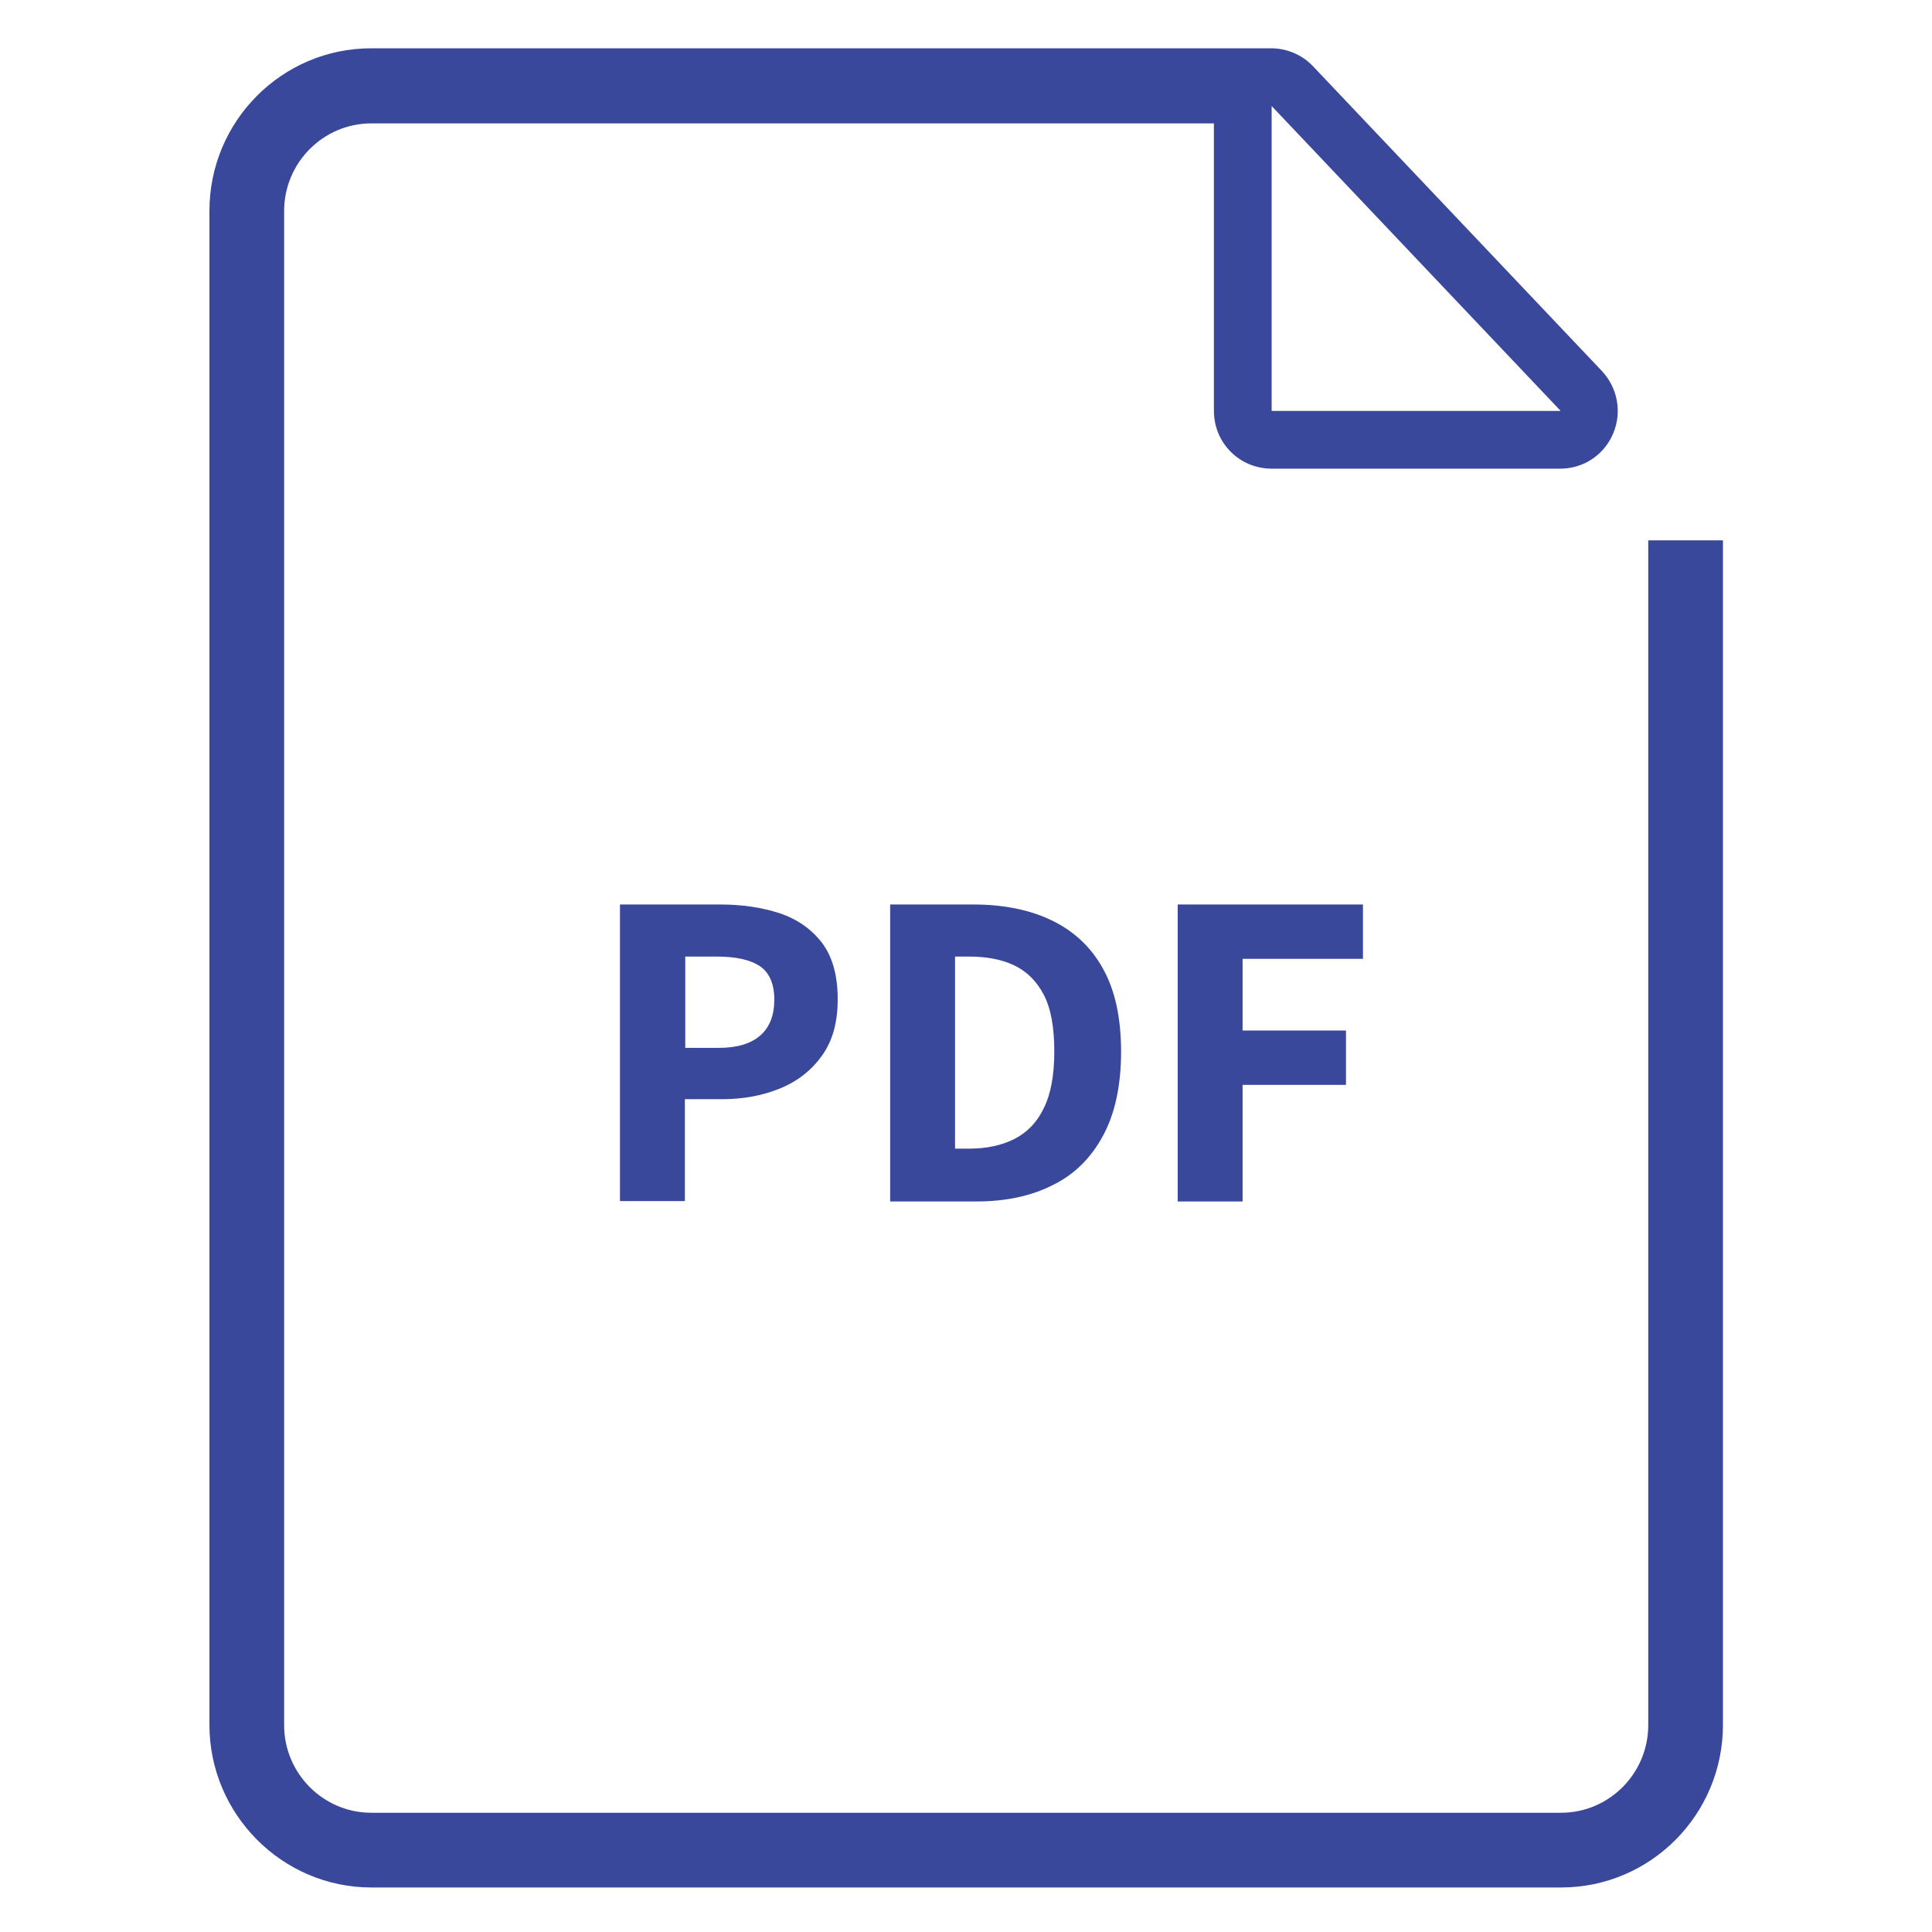 <?xml version="1.0" encoding="UTF-8"?>
<svg id="_2" data-name=" 2" xmlns="http://www.w3.org/2000/svg" version="1.1" viewBox="0 0 512 512">
  <defs>
    <style>
      .cls-1 {
        fill: #3a489b;
        stroke-width: 0px;
      }
    </style>
  </defs>
  <path class="cls-1" d="M436.8,143.2v314c0,12.8-10.4,23.2-23.1,23.2H98.4c-12.7,0-23.1-10.4-23.1-23.2V55.9c0-12.8,10.4-23.2,23.1-23.2h223.3v76.2c0,8.5,6.8,15.3,15.3,15.3h76.5c6.1,0,11.6-3.6,14-9.3s1.2-12.1-3-16.6l-76.5-80.7c-2.9-3.1-7-4.8-11.1-4.8H98.4c-23.7,0-42.9,19.3-42.9,43.1v401.2c0,23.7,19.3,43.1,42.9,43.1h315.3c23.7,0,42.9-19.3,42.9-43.1V143.2h-19.8ZM413.5,108.9h-76.5V28.1l76.5,80.7Z"/>
  <g>
    <path class="cls-1" d="M164.3,318.4v-78.7h26.6c5.8,0,11,.8,15.7,2.3,4.7,1.6,8.4,4.2,11.2,7.8,2.8,3.7,4.2,8.7,4.2,15s-1.4,11.1-4.2,15c-2.8,3.9-6.5,6.8-11.2,8.7s-9.8,2.8-15.3,2.8h-9.8v27h-17.2ZM181.5,277.7h8.9c4.9,0,8.6-1.1,11.1-3.3,2.5-2.2,3.7-5.4,3.7-9.5s-1.3-7.2-3.9-8.9c-2.6-1.7-6.4-2.5-11.4-2.5h-8.3v24.3Z"/>
    <path class="cls-1" d="M235.9,318.4v-78.7h22c8,0,15,1.4,20.8,4.2,5.8,2.8,10.4,7,13.6,12.8,3.2,5.7,4.8,13.1,4.8,22s-1.6,16.4-4.8,22.3c-3.2,5.9-7.6,10.3-13.4,13.1-5.7,2.9-12.5,4.3-20.1,4.3h-22.9ZM253.1,304.4h3.7c4.5,0,8.5-.8,11.9-2.5s6.1-4.4,7.9-8.2c1.9-3.8,2.8-8.8,2.8-15.1s-.9-11.4-2.8-15c-1.9-3.6-4.5-6.2-7.9-7.8-3.4-1.6-7.4-2.3-11.9-2.3h-3.7v50.9Z"/>
    <path class="cls-1" d="M312.1,318.4v-78.7h49.1v14.4h-31.9v19h27.4v14.4h-27.4v30.9h-17.2Z"/>
  </g>
</svg>